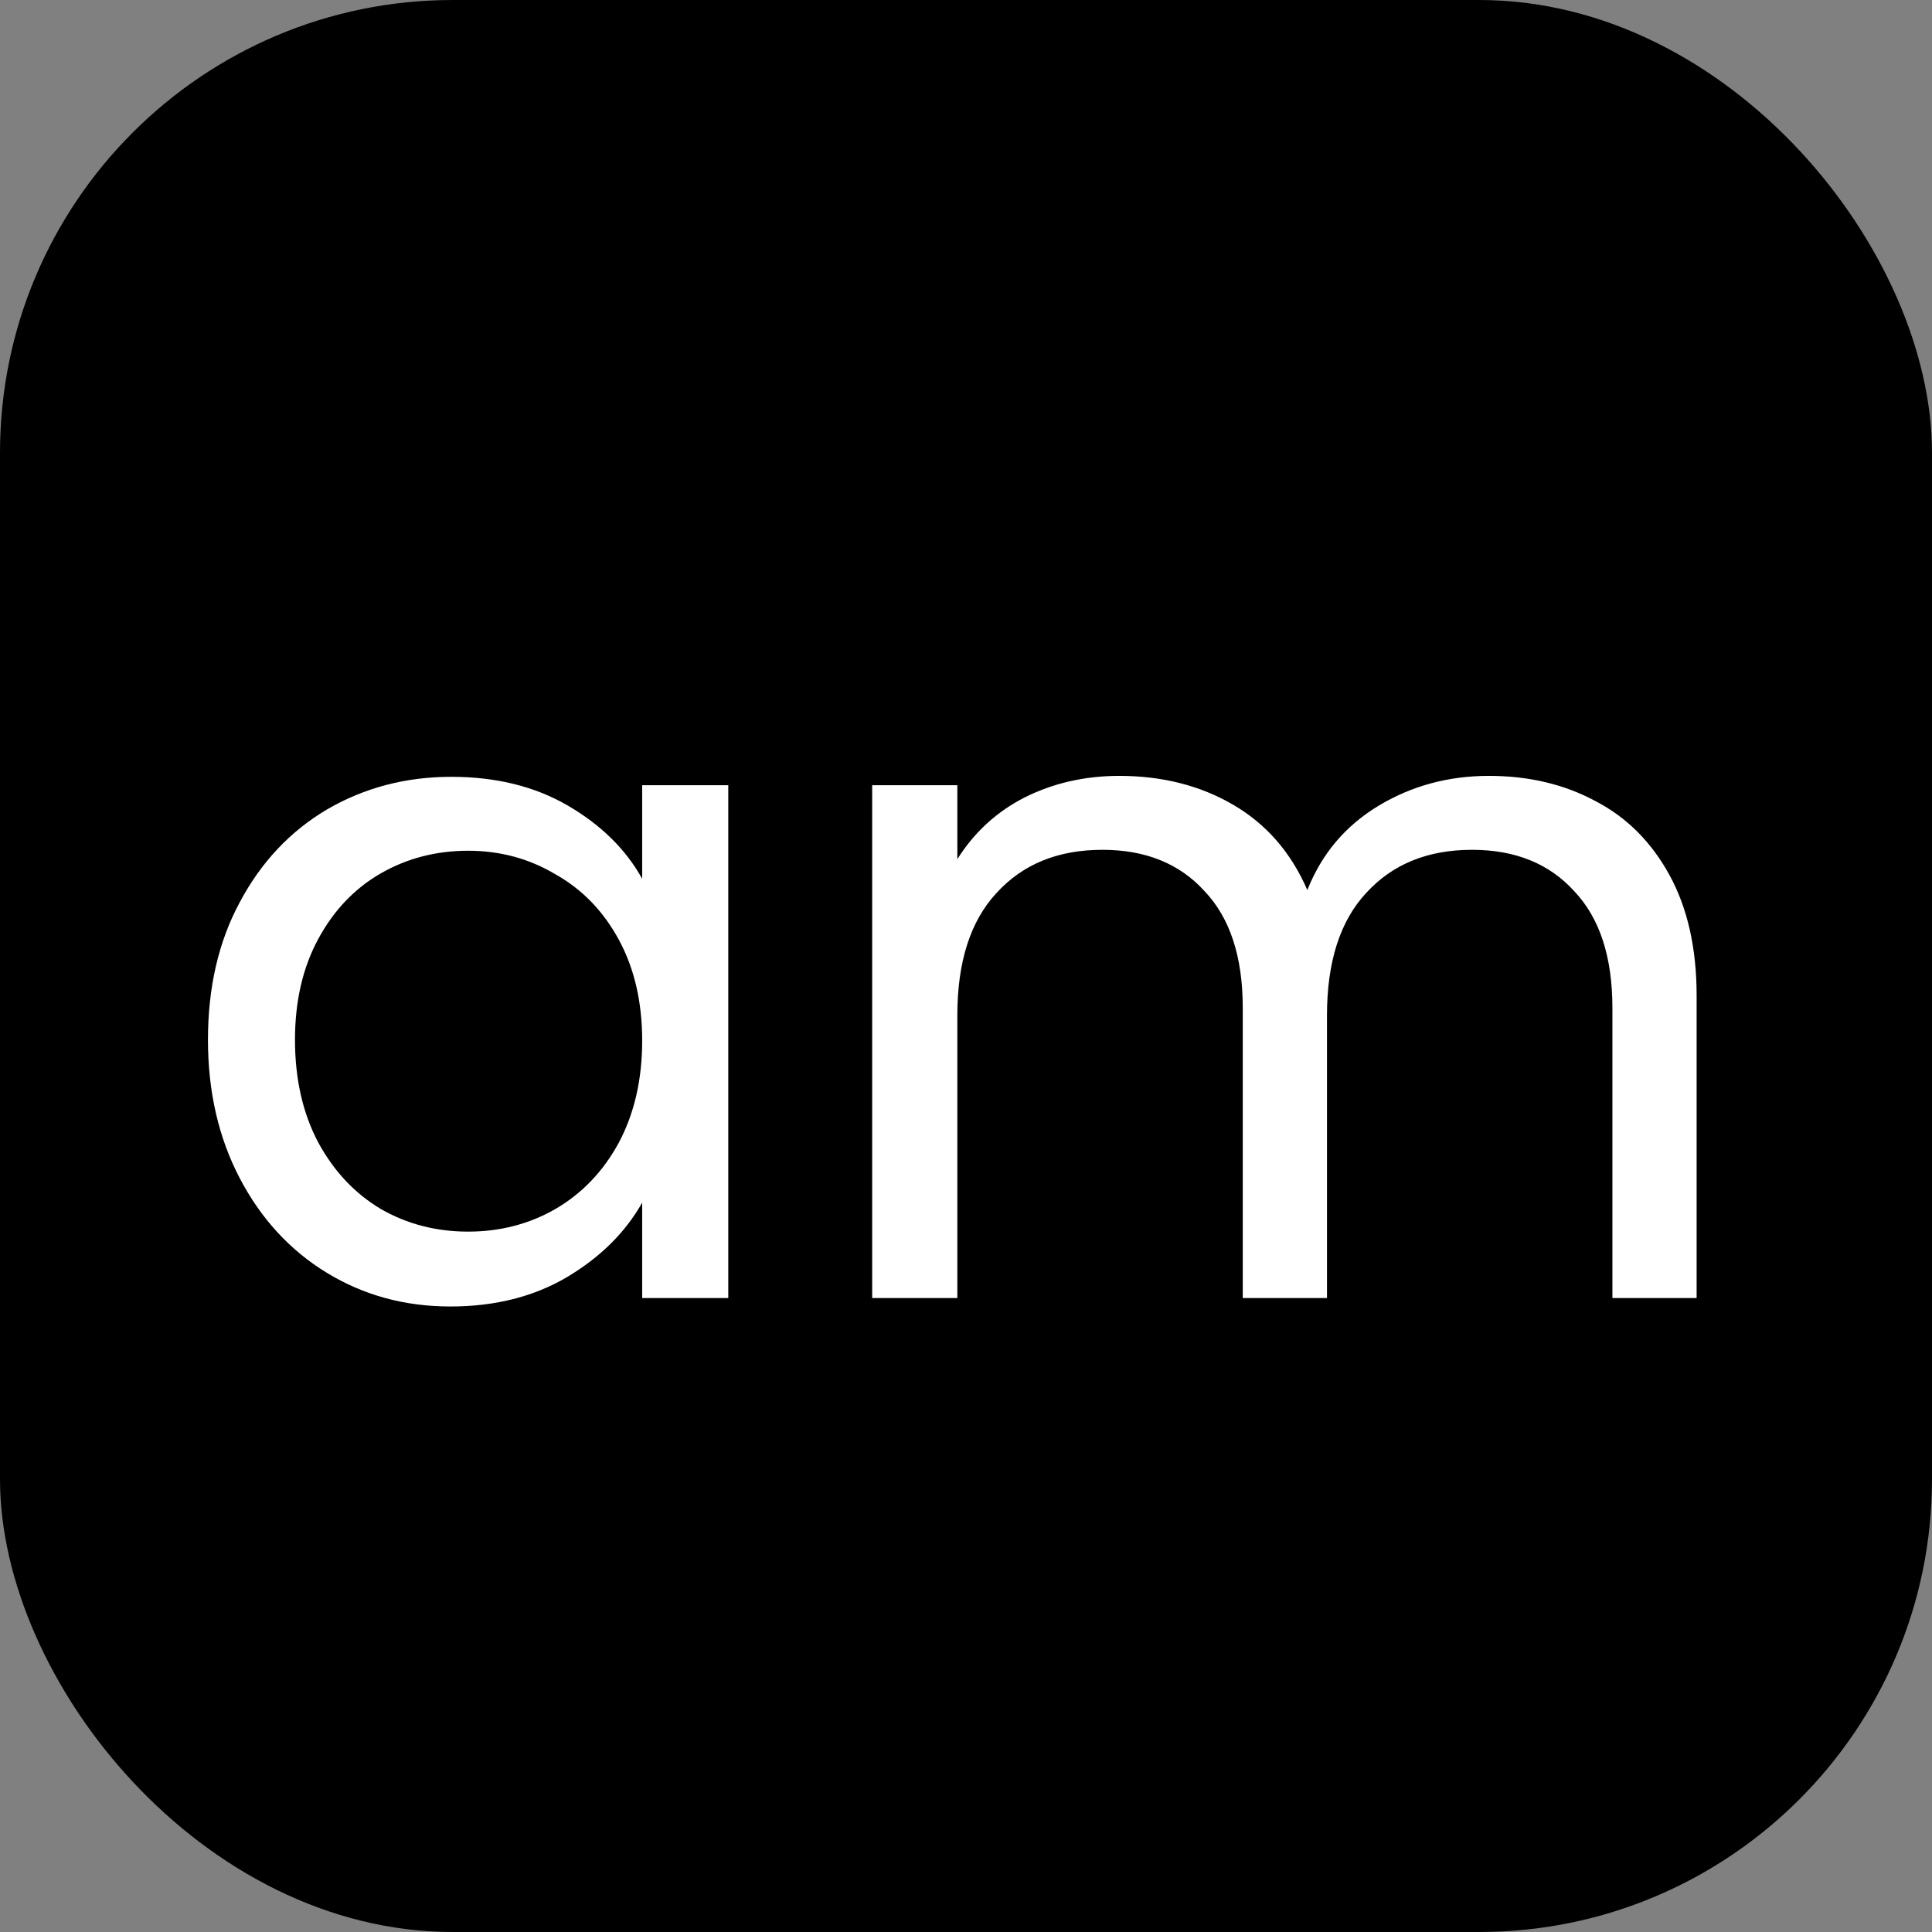 <svg width="64" height="64" viewBox="0 0 64 64" fill="none" xmlns="http://www.w3.org/2000/svg">
<rect x="0" y="0" width="64" height="64" fill="#808080" stroke="none"/>
<rect width="64" height="64" rx="15" fill="black"/>
<path d="M6.889 34.444C6.889 32.708 7.24 31.189 7.943 29.887C8.646 28.564 9.607 27.541 10.826 26.818C12.066 26.095 13.441 25.733 14.949 25.733C16.437 25.733 17.729 26.053 18.824 26.694C19.919 27.335 20.736 28.141 21.273 29.112V26.012H24.125V43H21.273V39.838C20.715 40.83 19.878 41.657 18.762 42.318C17.667 42.959 16.386 43.279 14.918 43.279C13.409 43.279 12.046 42.907 10.826 42.163C9.607 41.419 8.646 40.375 7.943 39.032C7.24 37.689 6.889 36.159 6.889 34.444ZM21.273 34.475C21.273 33.194 21.015 32.078 20.498 31.127C19.982 30.176 19.279 29.453 18.39 28.957C17.522 28.44 16.561 28.182 15.507 28.182C14.453 28.182 13.492 28.43 12.624 28.926C11.756 29.422 11.064 30.145 10.547 31.096C10.03 32.047 9.772 33.163 9.772 34.444C9.772 35.746 10.03 36.883 10.547 37.854C11.064 38.805 11.756 39.538 12.624 40.055C13.492 40.551 14.453 40.799 15.507 40.799C16.561 40.799 17.522 40.551 18.39 40.055C19.279 39.538 19.982 38.805 20.498 37.854C21.015 36.883 21.273 35.756 21.273 34.475ZM49.321 25.702C50.644 25.702 51.822 25.981 52.855 26.539C53.889 27.076 54.705 27.893 55.304 28.988C55.904 30.083 56.203 31.416 56.203 32.987V43H53.413V33.39C53.413 31.695 52.99 30.404 52.142 29.515C51.316 28.606 50.189 28.151 48.763 28.151C47.296 28.151 46.128 28.626 45.26 29.577C44.392 30.507 43.958 31.861 43.958 33.638V43H41.168V33.39C41.168 31.695 40.745 30.404 39.897 29.515C39.071 28.606 37.944 28.151 36.518 28.151C35.051 28.151 33.883 28.626 33.015 29.577C32.147 30.507 31.713 31.861 31.713 33.638V43H28.892V26.012H31.713V28.461C32.271 27.572 33.015 26.89 33.945 26.415C34.896 25.94 35.94 25.702 37.076 25.702C38.502 25.702 39.763 26.022 40.858 26.663C41.954 27.304 42.77 28.244 43.307 29.484C43.783 28.285 44.568 27.355 45.663 26.694C46.759 26.033 47.978 25.702 49.321 25.702Z" fill="white"/>
</svg>